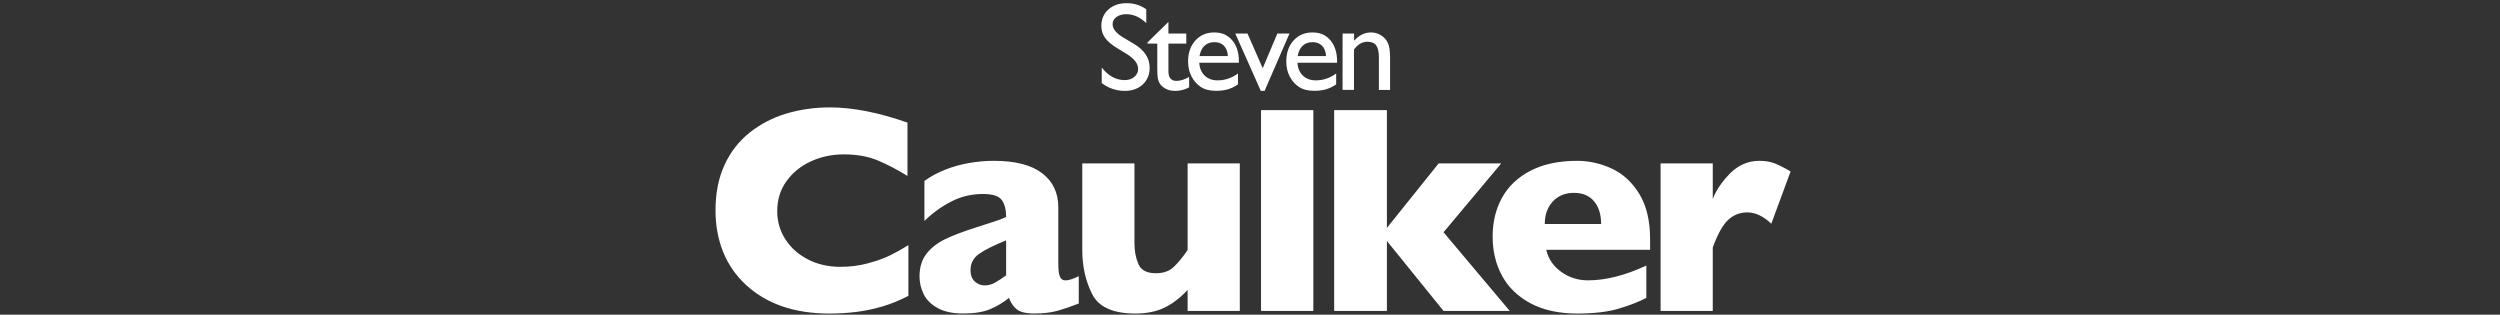 <svg width="580" height="73" viewBox="0 0 580 73" fill="none" xmlns="http://www.w3.org/2000/svg">
<rect x="0" y="0" width="580" height="73" fill="#333333" stroke="none"/>
<path fill-rule="evenodd" clip-rule="evenodd" d="M261.433 12.542L259.271 11.225C257.914 10.401 256.949 9.587 256.376 8.782C255.803 7.978 255.511 7.063 255.511 6.018C255.511 4.45 256.054 3.183 257.14 2.208C258.226 1.233 259.633 0.74 261.372 0.74C263.112 0.74 264.549 1.202 265.936 2.137V5.364C264.509 3.987 262.961 3.293 261.312 3.293C260.387 3.293 259.623 3.505 259.02 3.937C258.427 4.369 258.125 4.912 258.125 5.586C258.125 6.179 258.346 6.742 258.789 7.254C259.231 7.777 259.935 8.32 260.91 8.893L263.081 10.18C265.504 11.627 266.721 13.467 266.721 15.709C266.721 17.297 266.188 18.594 265.122 19.59C264.057 20.585 262.669 21.087 260.96 21.087C259 21.087 257.21 20.484 255.602 19.278V15.669C257.14 17.619 258.919 18.584 260.94 18.584C261.835 18.584 262.569 18.333 263.162 17.84C263.755 17.348 264.046 16.724 264.046 15.98C264.046 14.774 263.172 13.628 261.433 12.542ZM266.209 9.858L271.074 5.083V7.787H275.216V10.119H271.074V16.523C271.074 18.021 271.697 18.765 272.934 18.765C273.859 18.765 274.844 18.453 275.88 17.84V20.253C274.884 20.816 273.799 21.087 272.622 21.087C271.446 21.087 270.451 20.745 269.667 20.052C269.415 19.841 269.214 19.61 269.054 19.348C268.893 19.087 268.762 18.745 268.651 18.323C268.541 17.901 268.491 17.096 268.491 15.91V10.109H266.219V9.858H266.209ZM278.231 14.553H287.419V14.221C287.419 12.19 286.907 10.562 285.871 9.345C284.836 8.129 283.519 7.526 281.719 7.526C279.92 7.526 278.452 8.149 277.326 9.396C276.2 10.642 275.637 12.261 275.637 14.251C275.637 15.578 275.909 16.755 276.441 17.76C276.974 18.775 277.688 19.579 278.583 20.172C279.477 20.766 280.644 21.067 282.081 21.067C283.137 21.067 284.052 20.957 284.836 20.726C285.62 20.504 286.414 20.122 287.208 19.59V17.056C285.761 18.112 284.192 18.645 282.483 18.645C281.257 18.645 280.262 18.283 279.487 17.539C278.713 16.805 278.301 15.8 278.231 14.553ZM284.876 13.005H278.291C278.472 11.969 278.854 11.165 279.447 10.612C280.04 10.059 280.794 9.778 281.729 9.778C282.664 9.778 283.398 10.049 283.951 10.612C284.504 11.175 284.806 11.969 284.876 13.005ZM296.357 7.777H299.162L293.381 21.087H292.507L286.586 7.777H289.421L292.949 15.83L296.347 7.777H296.357ZM301.011 14.553H310.2V14.221C310.2 12.19 309.687 10.562 308.652 9.345C307.616 8.129 306.299 7.526 304.5 7.526C302.7 7.526 301.232 8.149 300.106 9.396C298.98 10.642 298.418 12.261 298.418 14.251C298.418 15.578 298.689 16.755 299.222 17.76C299.755 18.775 300.468 19.579 301.363 20.172C302.258 20.766 303.424 21.067 304.862 21.067C305.917 21.067 306.832 20.957 307.616 20.726C308.4 20.504 309.194 20.122 309.989 19.59V17.056C308.541 18.112 306.973 18.645 305.264 18.645C304.037 18.645 303.042 18.283 302.268 17.539C301.494 16.805 301.082 15.8 301.011 14.553ZM307.646 13.005H301.061C301.242 11.969 301.624 11.165 302.218 10.612C302.811 10.059 303.565 9.778 304.5 9.778C305.435 9.778 306.168 10.049 306.721 10.612C307.274 11.175 307.576 11.969 307.646 13.005ZM314.143 7.777V9.446C315.299 8.169 316.616 7.526 318.084 7.526C318.898 7.526 319.662 7.737 320.356 8.159C321.059 8.581 321.592 9.164 321.954 9.898C322.316 10.632 322.497 11.798 322.497 13.387V20.866H319.903V13.417C319.903 12.08 319.702 11.125 319.29 10.552C318.878 9.979 318.204 9.687 317.239 9.687C316.013 9.687 314.977 10.3 314.123 11.517V20.856H311.479V7.777H314.123H314.143ZM204.835 71.061C206.846 70.458 208.816 69.644 210.746 68.638V56.866C209.288 57.781 207.871 58.575 206.494 59.249C205.106 59.922 203.417 60.526 201.397 61.078C199.376 61.631 197.235 61.903 194.973 61.903C192.168 61.903 189.655 61.33 187.423 60.174C185.191 59.018 183.452 57.459 182.195 55.499C180.939 53.539 180.316 51.377 180.316 49.025C180.316 46.351 181.029 44.018 182.467 42.028C183.904 40.037 185.794 38.499 188.147 37.424C190.499 36.348 193.033 35.815 195.747 35.815C198.793 35.815 201.447 36.288 203.699 37.243C205.951 38.198 208.223 39.384 210.535 40.822V28.446C203.83 26.094 197.838 24.918 192.55 24.918C189.011 24.918 185.644 25.39 182.447 26.345C179.26 27.3 176.415 28.778 173.912 30.768C171.419 32.759 169.468 35.262 168.081 38.278C166.694 41.294 166 44.803 166 48.814C166 52.312 166.593 55.519 167.769 58.445C168.946 61.37 170.715 63.923 173.077 66.105C175.45 68.287 178.235 69.945 181.452 71.061C184.669 72.177 188.308 72.74 192.359 72.74C194.561 72.74 196.682 72.619 198.733 72.358C200.784 72.097 202.814 71.664 204.835 71.061ZM250.263 70.418C248.493 71.111 246.855 71.674 245.357 72.097C243.859 72.519 242.049 72.73 239.948 72.73C237.958 72.73 236.56 72.378 235.776 71.674C234.992 70.971 234.429 70.116 234.097 69.101C232.801 70.156 231.353 71.021 229.765 71.704C228.176 72.388 226.085 72.73 223.512 72.73C220.938 72.73 219.008 72.298 217.48 71.433C215.942 70.569 214.866 69.483 214.253 68.176C213.64 66.869 213.328 65.512 213.328 64.124C213.328 62.023 213.861 60.274 214.926 58.897C215.992 57.52 217.419 56.394 219.209 55.519C220.998 54.645 223.381 53.74 226.337 52.795C227.096 52.549 227.773 52.333 228.365 52.143L228.368 52.142L228.368 52.142C229.085 51.912 229.679 51.722 230.147 51.568C231.011 51.287 231.655 51.066 232.077 50.915C232.499 50.754 232.951 50.553 233.424 50.312C233.424 48.653 233.092 47.356 232.419 46.411C231.745 45.466 230.287 45.004 228.046 45.004C225.402 45.004 222.949 45.587 220.687 46.753C218.425 47.919 216.354 49.417 214.464 51.257V41.978C215.962 40.902 217.59 40.027 219.34 39.344C221.089 38.66 222.918 38.147 224.819 37.816C226.719 37.484 228.649 37.313 230.599 37.313C235.555 37.313 239.275 38.268 241.778 40.188C244.281 42.108 245.528 44.742 245.528 48.11V61.32C245.528 62.576 245.648 63.511 245.88 64.124C246.111 64.738 246.543 65.049 247.177 65.049C247.941 65.049 248.966 64.728 250.273 64.074V70.428L250.263 70.418ZM233.424 55.76V63.861C232.573 64.511 231.742 65.061 230.931 65.522C230.106 65.984 229.332 66.216 228.458 66.216C227.583 66.216 226.819 65.914 226.156 65.311C225.492 64.708 225.16 63.833 225.16 62.687C225.16 61.099 225.814 59.832 227.141 58.907C228.458 57.972 230.559 56.926 233.424 55.76ZM275.529 72.137H287.632V72.127V37.906H275.529V58.012C274.453 59.581 273.397 60.877 272.362 61.883C271.326 62.888 269.929 63.391 268.15 63.391C266.079 63.391 264.732 62.687 264.118 61.289C263.505 59.882 263.194 58.254 263.194 56.394V37.906H251.09V58.012C251.09 61.802 251.854 65.2 253.372 68.216C254.89 71.232 258.227 72.74 263.395 72.74C266.018 72.74 268.27 72.287 270.15 71.383C272.03 70.468 273.82 69.101 275.529 67.261V72.137ZM304.693 72.137H292.558V25.551H304.693V72.137ZM334.901 72.137H350.262L334.901 53.88L348.281 37.916H333.765L321.762 52.875V25.551H309.527V72.137H321.762V55.901L334.901 72.137ZM382.824 57.952H358.727C359.199 60.033 360.355 61.742 362.185 63.059C364.025 64.386 366.106 65.039 368.438 65.039C372.52 65.039 377.023 63.893 381.949 61.611V69.111C380.18 70.036 378.029 70.87 375.515 71.614C372.992 72.368 369.785 72.74 365.885 72.74C361.672 72.74 358.083 71.956 355.128 70.388C352.172 68.819 349.961 66.688 348.493 64.004C347.025 61.32 346.291 58.264 346.291 54.866C346.291 51.468 347.025 48.492 348.493 45.838C349.961 43.184 352.172 41.103 355.128 39.585C358.083 38.067 361.672 37.313 365.885 37.313C368.659 37.313 371.343 37.916 373.937 39.112C376.531 40.309 378.652 42.269 380.321 44.993C381.99 47.718 382.824 51.226 382.824 55.529V57.952ZM371.464 51.97C371.464 49.779 370.921 48.02 369.835 46.713C368.75 45.406 367.182 44.742 365.151 44.742C363.12 44.742 361.502 45.406 360.255 46.743C359.008 48.08 358.385 49.819 358.385 51.97H371.464ZM410.944 51.9L415.418 39.766H415.408C413.99 38.931 412.774 38.318 411.758 37.916C410.743 37.514 409.547 37.313 408.18 37.313C405.586 37.313 403.324 38.278 401.394 40.218C399.474 42.159 398.127 44.149 397.362 46.19V37.916H385.259V72.137H397.362V57.409C398.509 54.293 399.695 52.161 400.941 51.005C402.188 49.849 403.666 49.276 405.365 49.276C407.245 49.276 409.104 50.151 410.944 51.9Z" fill="white"/>
</svg>
